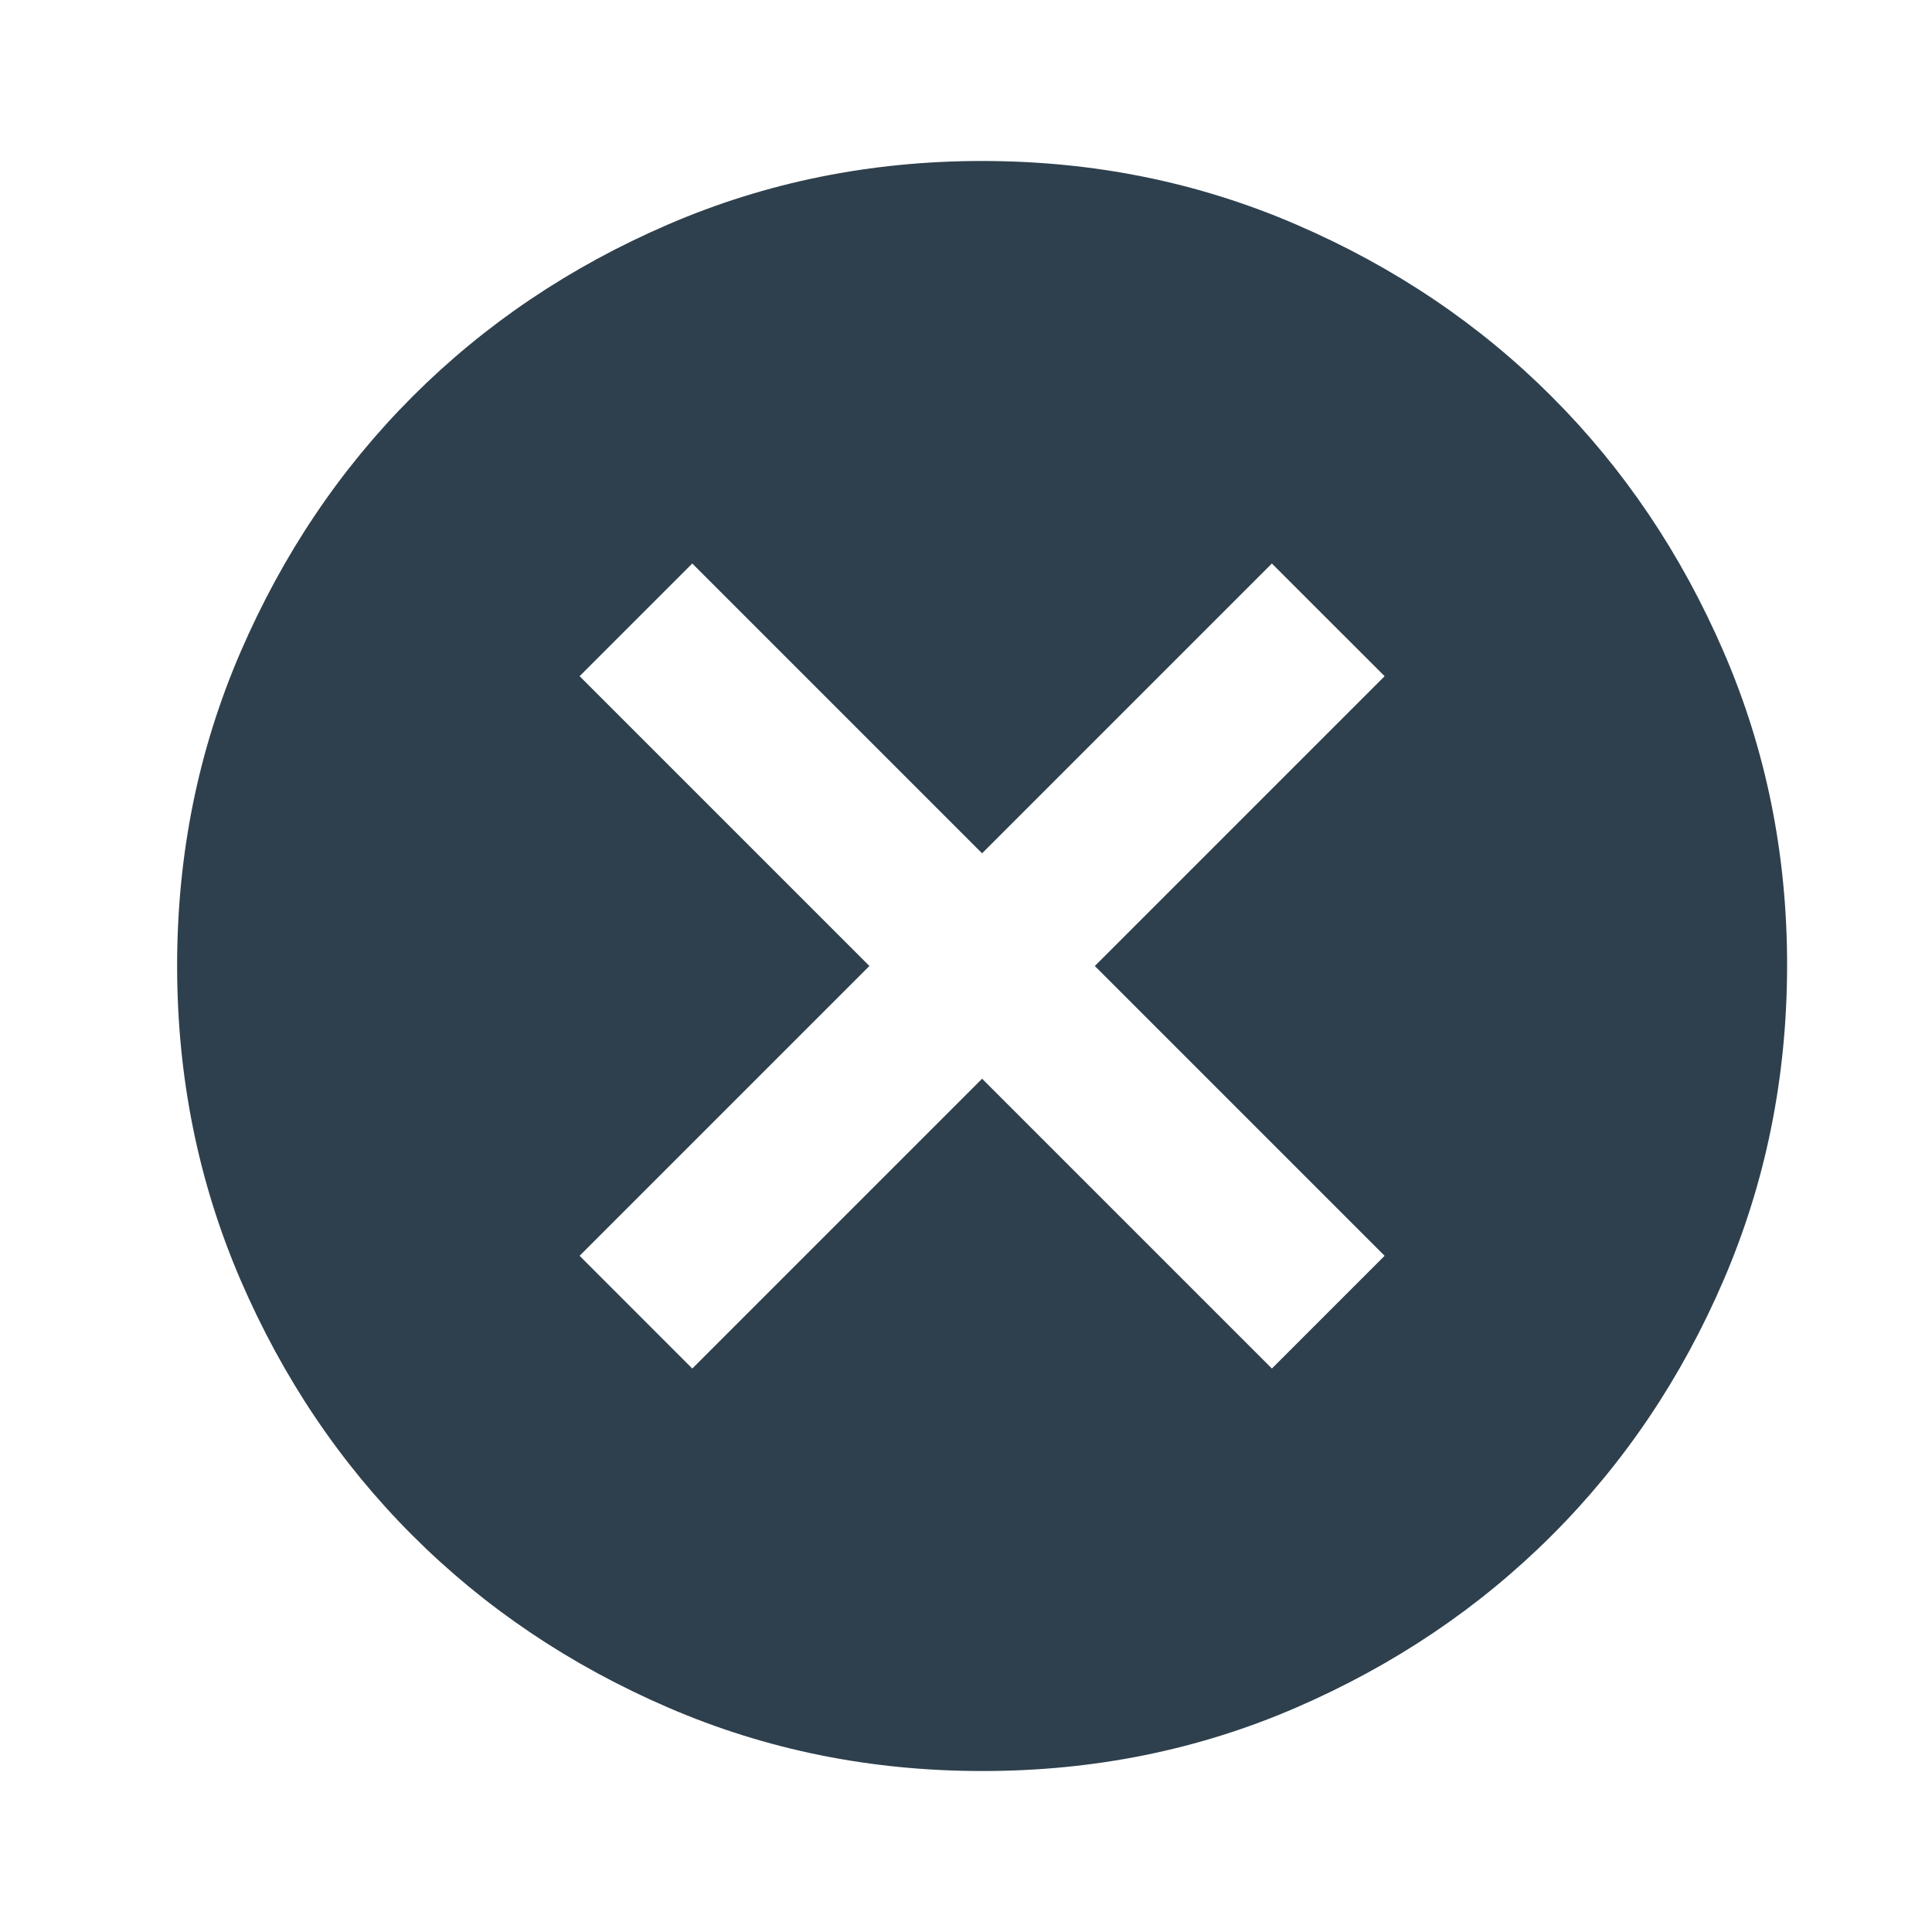 <svg width="40" height="40" viewBox="0 0 40 40" fill="none" xmlns="http://www.w3.org/2000/svg">
<path d="M14.333 28.334L20.333 22.334L26.333 28.334L28.667 26L22.667 20L28.667 14L26.333 11.667L20.333 17.667L14.333 11.667L12 14L18 20L12 26L14.333 28.334ZM20.333 36.667C18.028 36.667 15.861 36.229 13.833 35.353C11.806 34.478 10.042 33.291 8.542 31.792C7.042 30.293 5.855 28.529 4.98 26.5C4.106 24.471 3.668 22.305 3.667 20C3.666 17.696 4.103 15.529 4.98 13.5C5.857 11.471 7.044 9.707 8.542 8.209C10.04 6.71 11.803 5.522 13.833 4.647C15.863 3.771 18.03 3.333 20.333 3.333C22.637 3.333 24.803 3.771 26.833 4.647C28.863 5.522 30.627 6.71 32.125 8.209C33.623 9.707 34.811 11.471 35.688 13.5C36.566 15.529 37.003 17.696 37 20C36.997 22.305 36.559 24.471 35.687 26.5C34.815 28.529 33.627 30.293 32.125 31.792C30.623 33.291 28.859 34.478 26.833 35.355C24.808 36.232 22.641 36.669 20.333 36.667Z" fill="#2E404D"/>
</svg>
